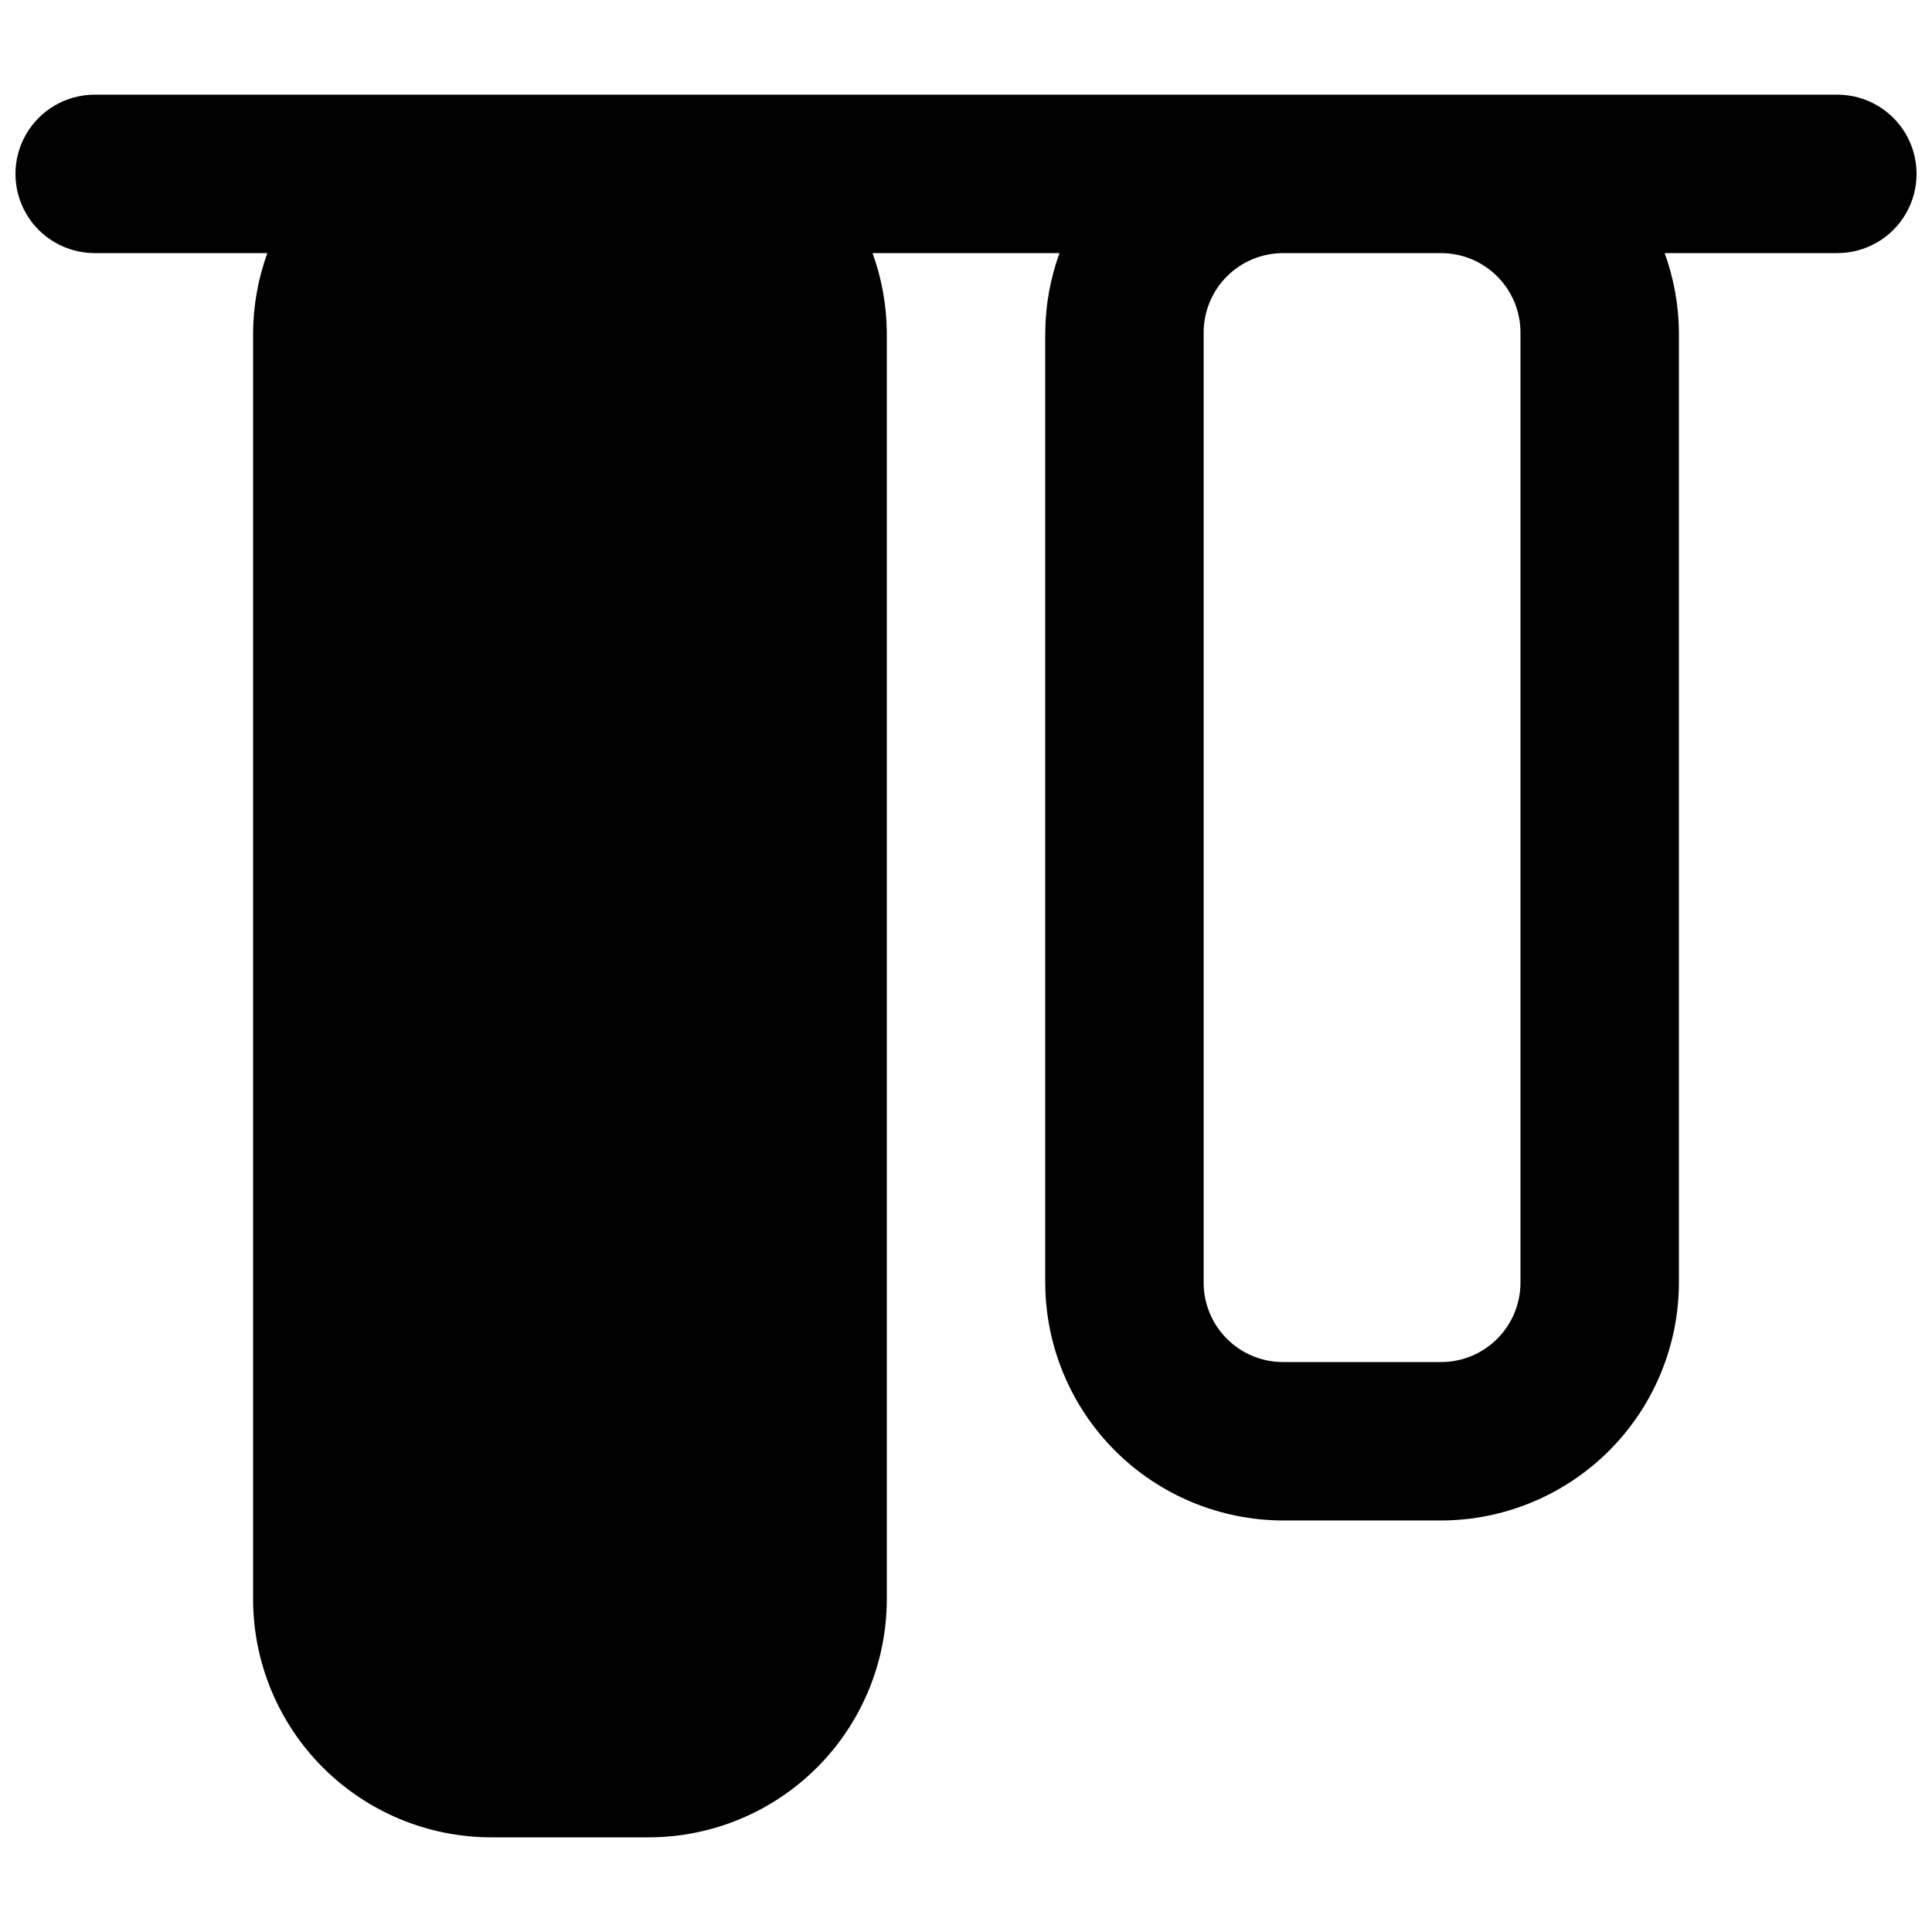 <?xml version="1.0" encoding="UTF-8"?>
<!-- Uploaded to: SVG Repo, www.svgrepo.com, Generator: SVG Repo Mixer Tools -->
<svg width="800px" height="800px" version="1.1" viewBox="144 144 512 512" xmlns="http://www.w3.org/2000/svg">
 <defs>
  <clipPath id="a">
   <path d="m148.09 169h503.81v462h-503.81z"/>
  </clipPath>
 </defs>
 <g clip-path="url(#a)">
  <path d="m630.91 169.09h-461.82c-7.5 0-14.43 4-18.18 10.496-3.75 6.496-3.75 14.496 0 20.992 3.75 6.496 10.68 10.496 18.18 10.496h45.762c-2.441 6.731-3.719 13.832-3.777 20.992v335.87c0.047 16.688 6.699 32.68 18.5 44.477 11.797 11.801 27.789 18.453 44.477 18.5h41.984c16.688-0.047 32.676-6.699 44.477-18.5 11.801-11.797 18.449-27.789 18.5-44.477v-335.87c-0.059-7.16-1.336-14.262-3.781-20.992h49.543c-2.441 6.731-3.719 13.832-3.777 20.992v251.9c0.047 16.688 6.699 32.68 18.496 44.48 11.801 11.797 27.793 18.449 44.477 18.496h41.984c16.688-0.047 32.68-6.699 44.48-18.496 11.797-11.801 18.449-27.793 18.496-44.48v-251.9c-0.059-7.16-1.336-14.262-3.777-20.992h45.762c7.5 0 14.43-4 18.18-10.496 3.75-6.496 3.75-14.496 0-20.992-3.75-6.496-10.68-10.496-18.18-10.496zm-83.969 314.88c-0.016 5.562-2.231 10.895-6.164 14.828-3.934 3.934-9.266 6.148-14.828 6.164h-41.984c-5.562-0.016-10.891-2.231-14.824-6.164-3.934-3.934-6.148-9.266-6.164-14.828v-251.9c0.016-5.562 2.231-10.895 6.164-14.828 3.934-3.93 9.262-6.148 14.824-6.164h41.984c5.562 0.016 10.895 2.234 14.828 6.164 3.934 3.934 6.148 9.266 6.164 14.828z"/>
 </g>
</svg>